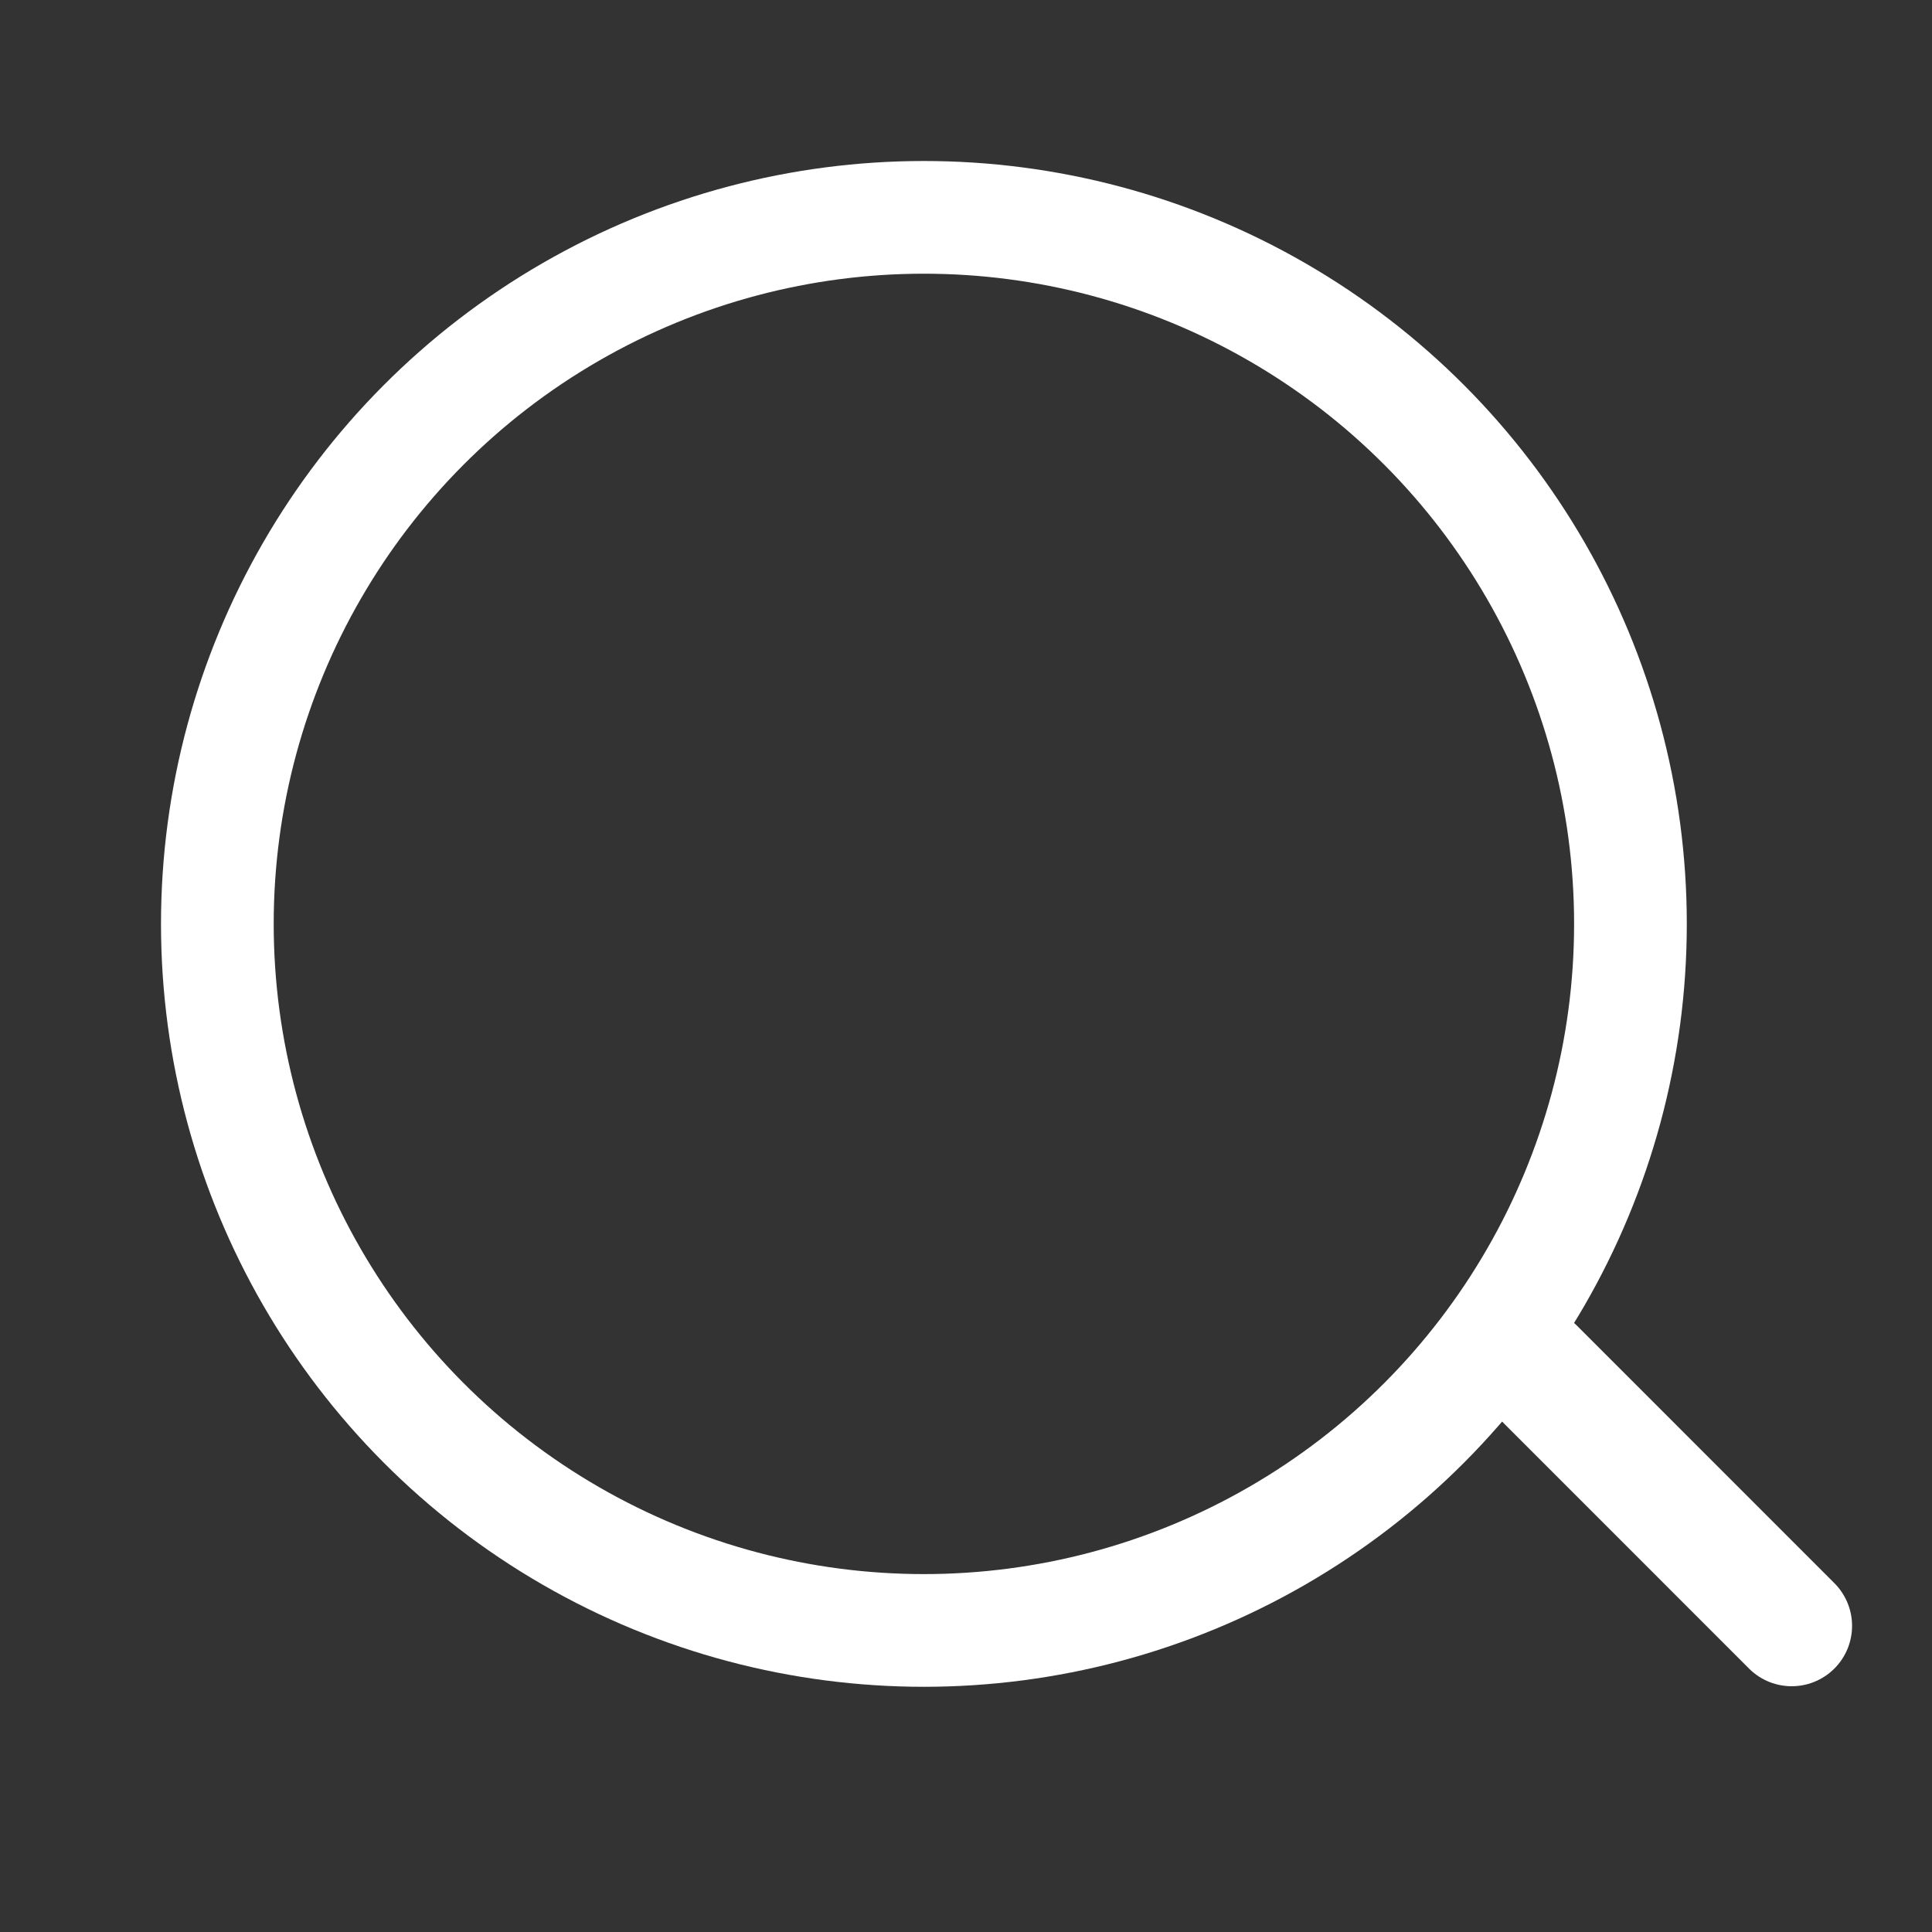 <svg width="24" height="24" viewBox="0 0 24 24" fill="none" xmlns="http://www.w3.org/2000/svg">
<rect x="0" y="0" width="24" height="24" fill="#333333" stroke="none"/>
<circle cx="11.477" cy="11.477" r="8.777" stroke="white" stroke-width="1.4"/>
<line x1="19.061" y1="17" x2="22.257" y2="20.197" stroke="white" stroke-width="1.5" stroke-linecap="round"/>
</svg>
